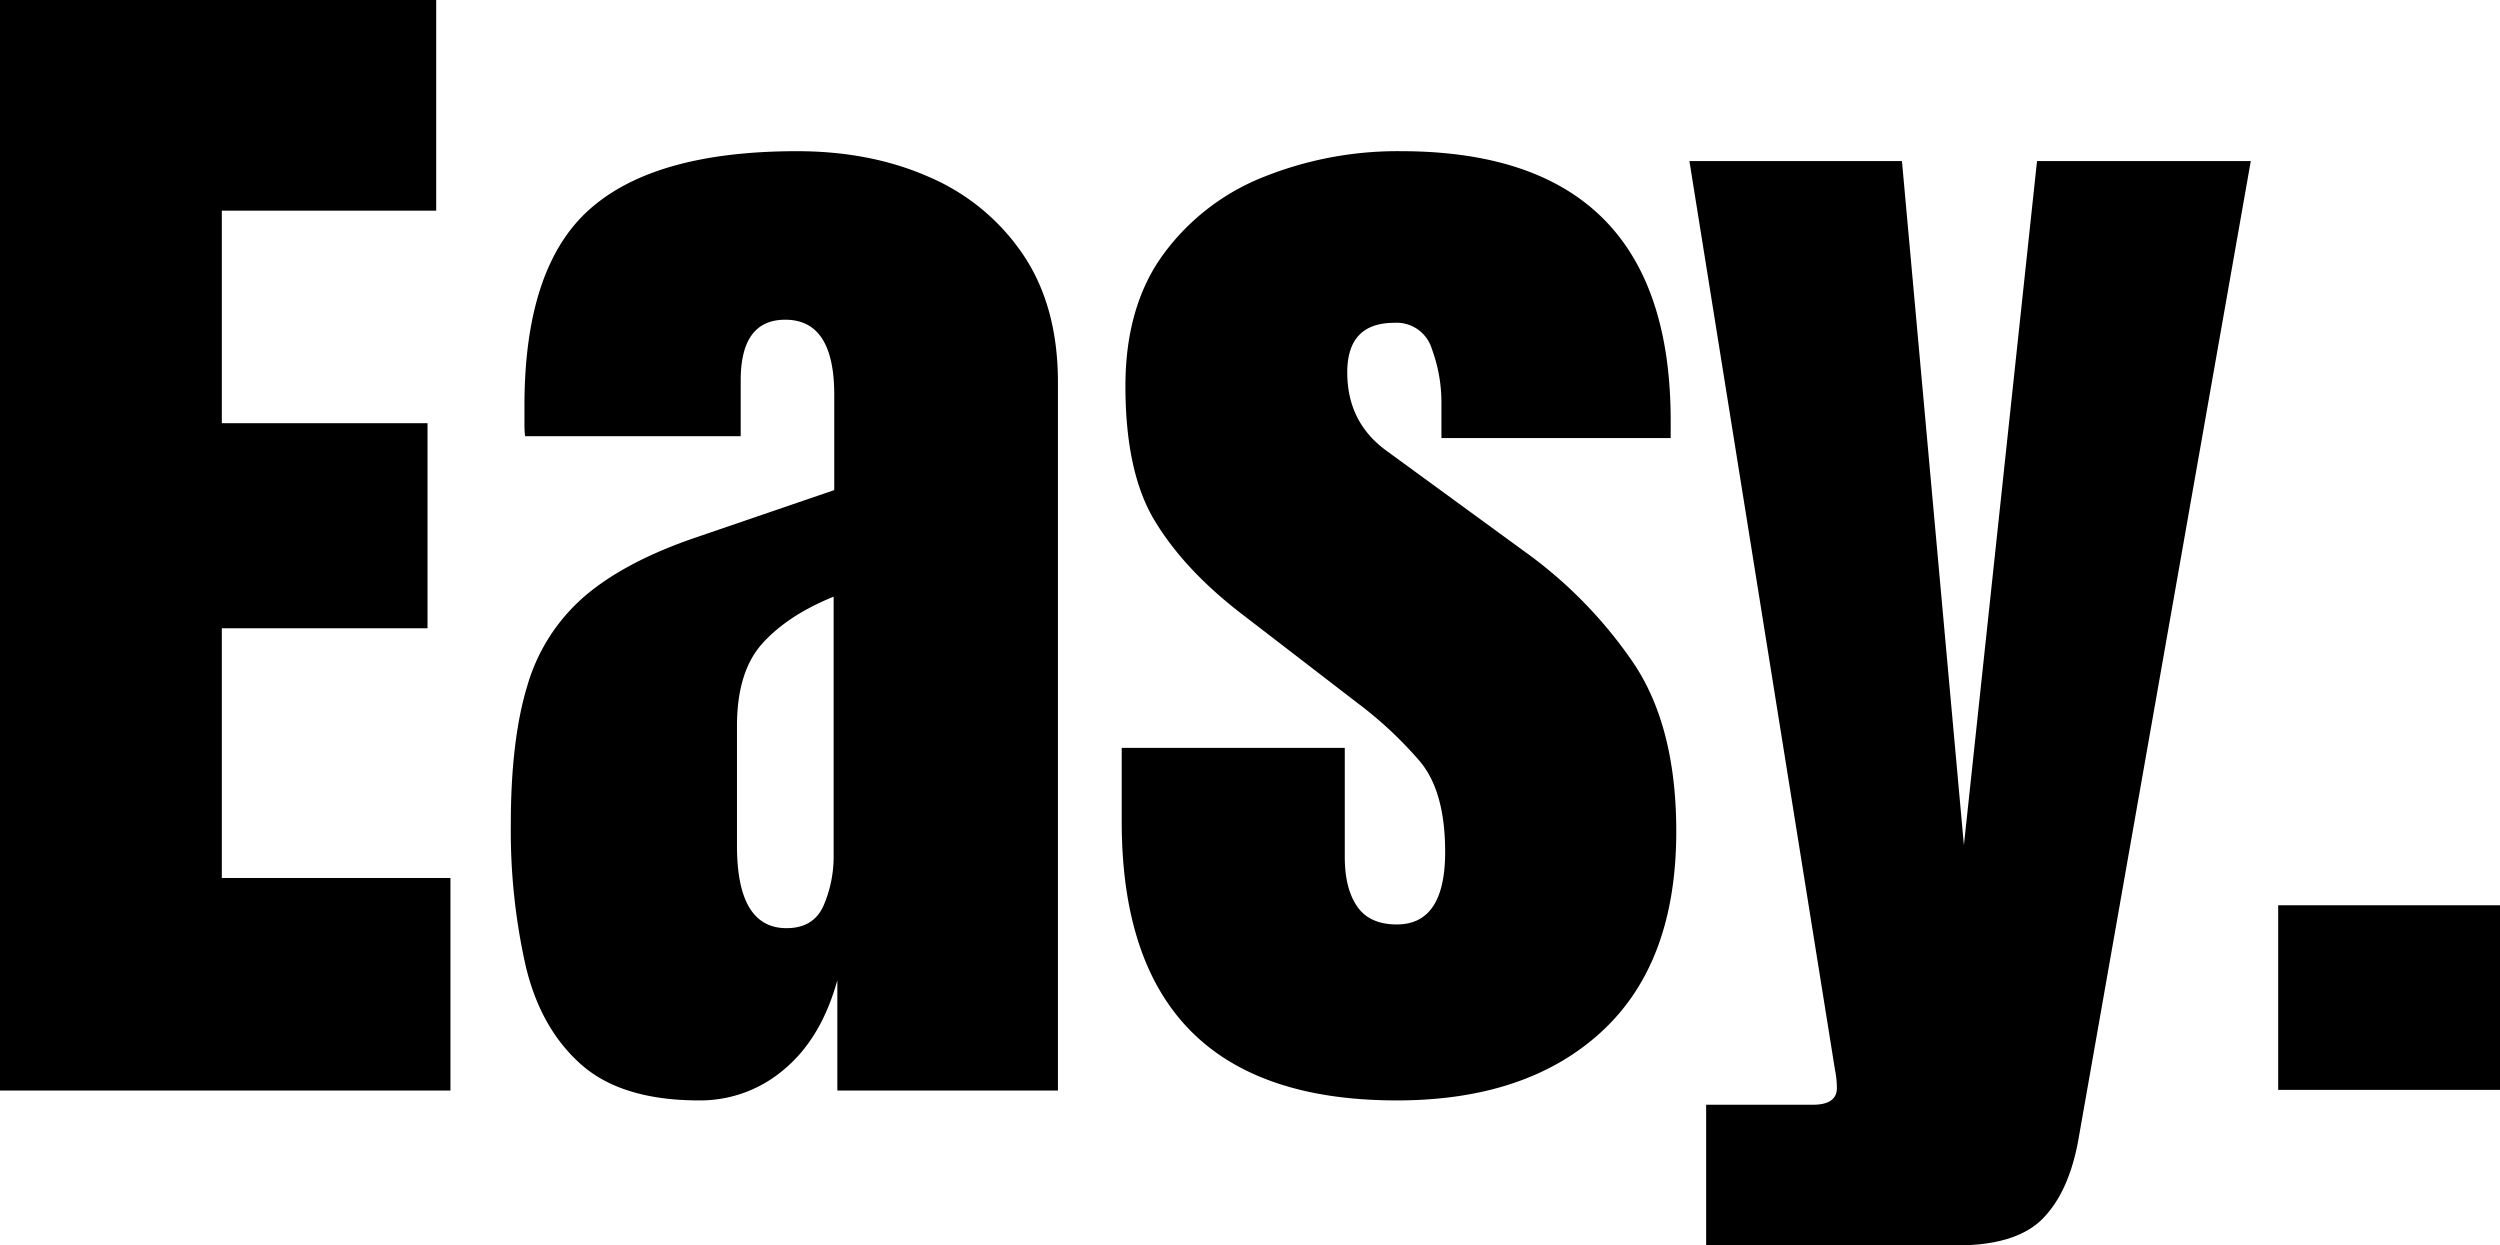 <svg data-name="レイヤー 1" xmlns="http://www.w3.org/2000/svg" viewBox="0 0 567.4 282.656"><path d="M0 247.5V0h99v47.813H50.344v48.234H97.03v46.547H50.344v56.672h51.89V247.5zm158.686 2.25q-17.58 0-26.79-8.156-9.211-8.154-12.585-22.36a139.769 139.769 0 01-3.375-32.203q0-19.264 3.797-31.57a42.33 42.33 0 0113.007-20.18q9.21-7.873 25.383-13.36l31.219-10.687V89.578q0-17.013-11.11-17.016-10.124 0-10.124 13.782V99H119.17a23.873 23.873 0 01-.14-2.883V92.11q0-31.498 14.835-44.648 14.835-13.147 47.04-13.148 16.874 0 30.234 5.976a48.878 48.878 0 0121.164 17.648q7.805 11.675 7.805 28.829V247.5h-50.063v-25.031q-3.658 13.22-12.094 20.25a29.246 29.246 0 01-19.265 7.031zm19.828-39.094q6.186 0 8.437-5.203a28.053 28.053 0 002.25-11.25v-58.781q-10.408 4.219-16.172 10.617-5.767 6.4-5.765 18.773v27.141q0 18.705 11.25 18.703zm138.509 39.094q-62.438 0-62.438-63.281v-16.735h50.625v24.75q0 7.172 2.813 11.25 2.811 4.08 9 4.078 10.968 0 10.968-16.453 0-13.78-5.765-20.601a89.007 89.007 0 00-14.063-13.149l-26.86-20.672q-12.655-9.841-19.265-20.812-6.611-10.969-6.61-30.516 0-18.14 8.65-29.953a51.771 51.771 0 0122.921-17.578 81.649 81.649 0 0130.867-5.766q61.31 0 61.313 61.172v3.938h-52.031v-8.016a35.078 35.078 0 00-2.18-12.234 8.334 8.334 0 00-8.508-5.906q-10.688 0-10.687 11.25 0 11.39 9 17.859l31.218 22.781a101.176 101.176 0 0124.54 25.031q9.914 14.486 9.914 38.532 0 29.814-16.946 45.422-16.947 15.609-46.476 15.609zm70.204 32.906v-31.922h24.188q5.484 0 5.484-3.797a20.791 20.791 0 00-.422-4.078L383.43 36.562h48.235l14.062 155.25 16.594-155.25h48.516L471.743 258.47q-2.11 11.95-8.086 18.07-5.979 6.117-19.617 6.117zm129.83-35.296v-41.907H567.4v41.906z"/></svg>